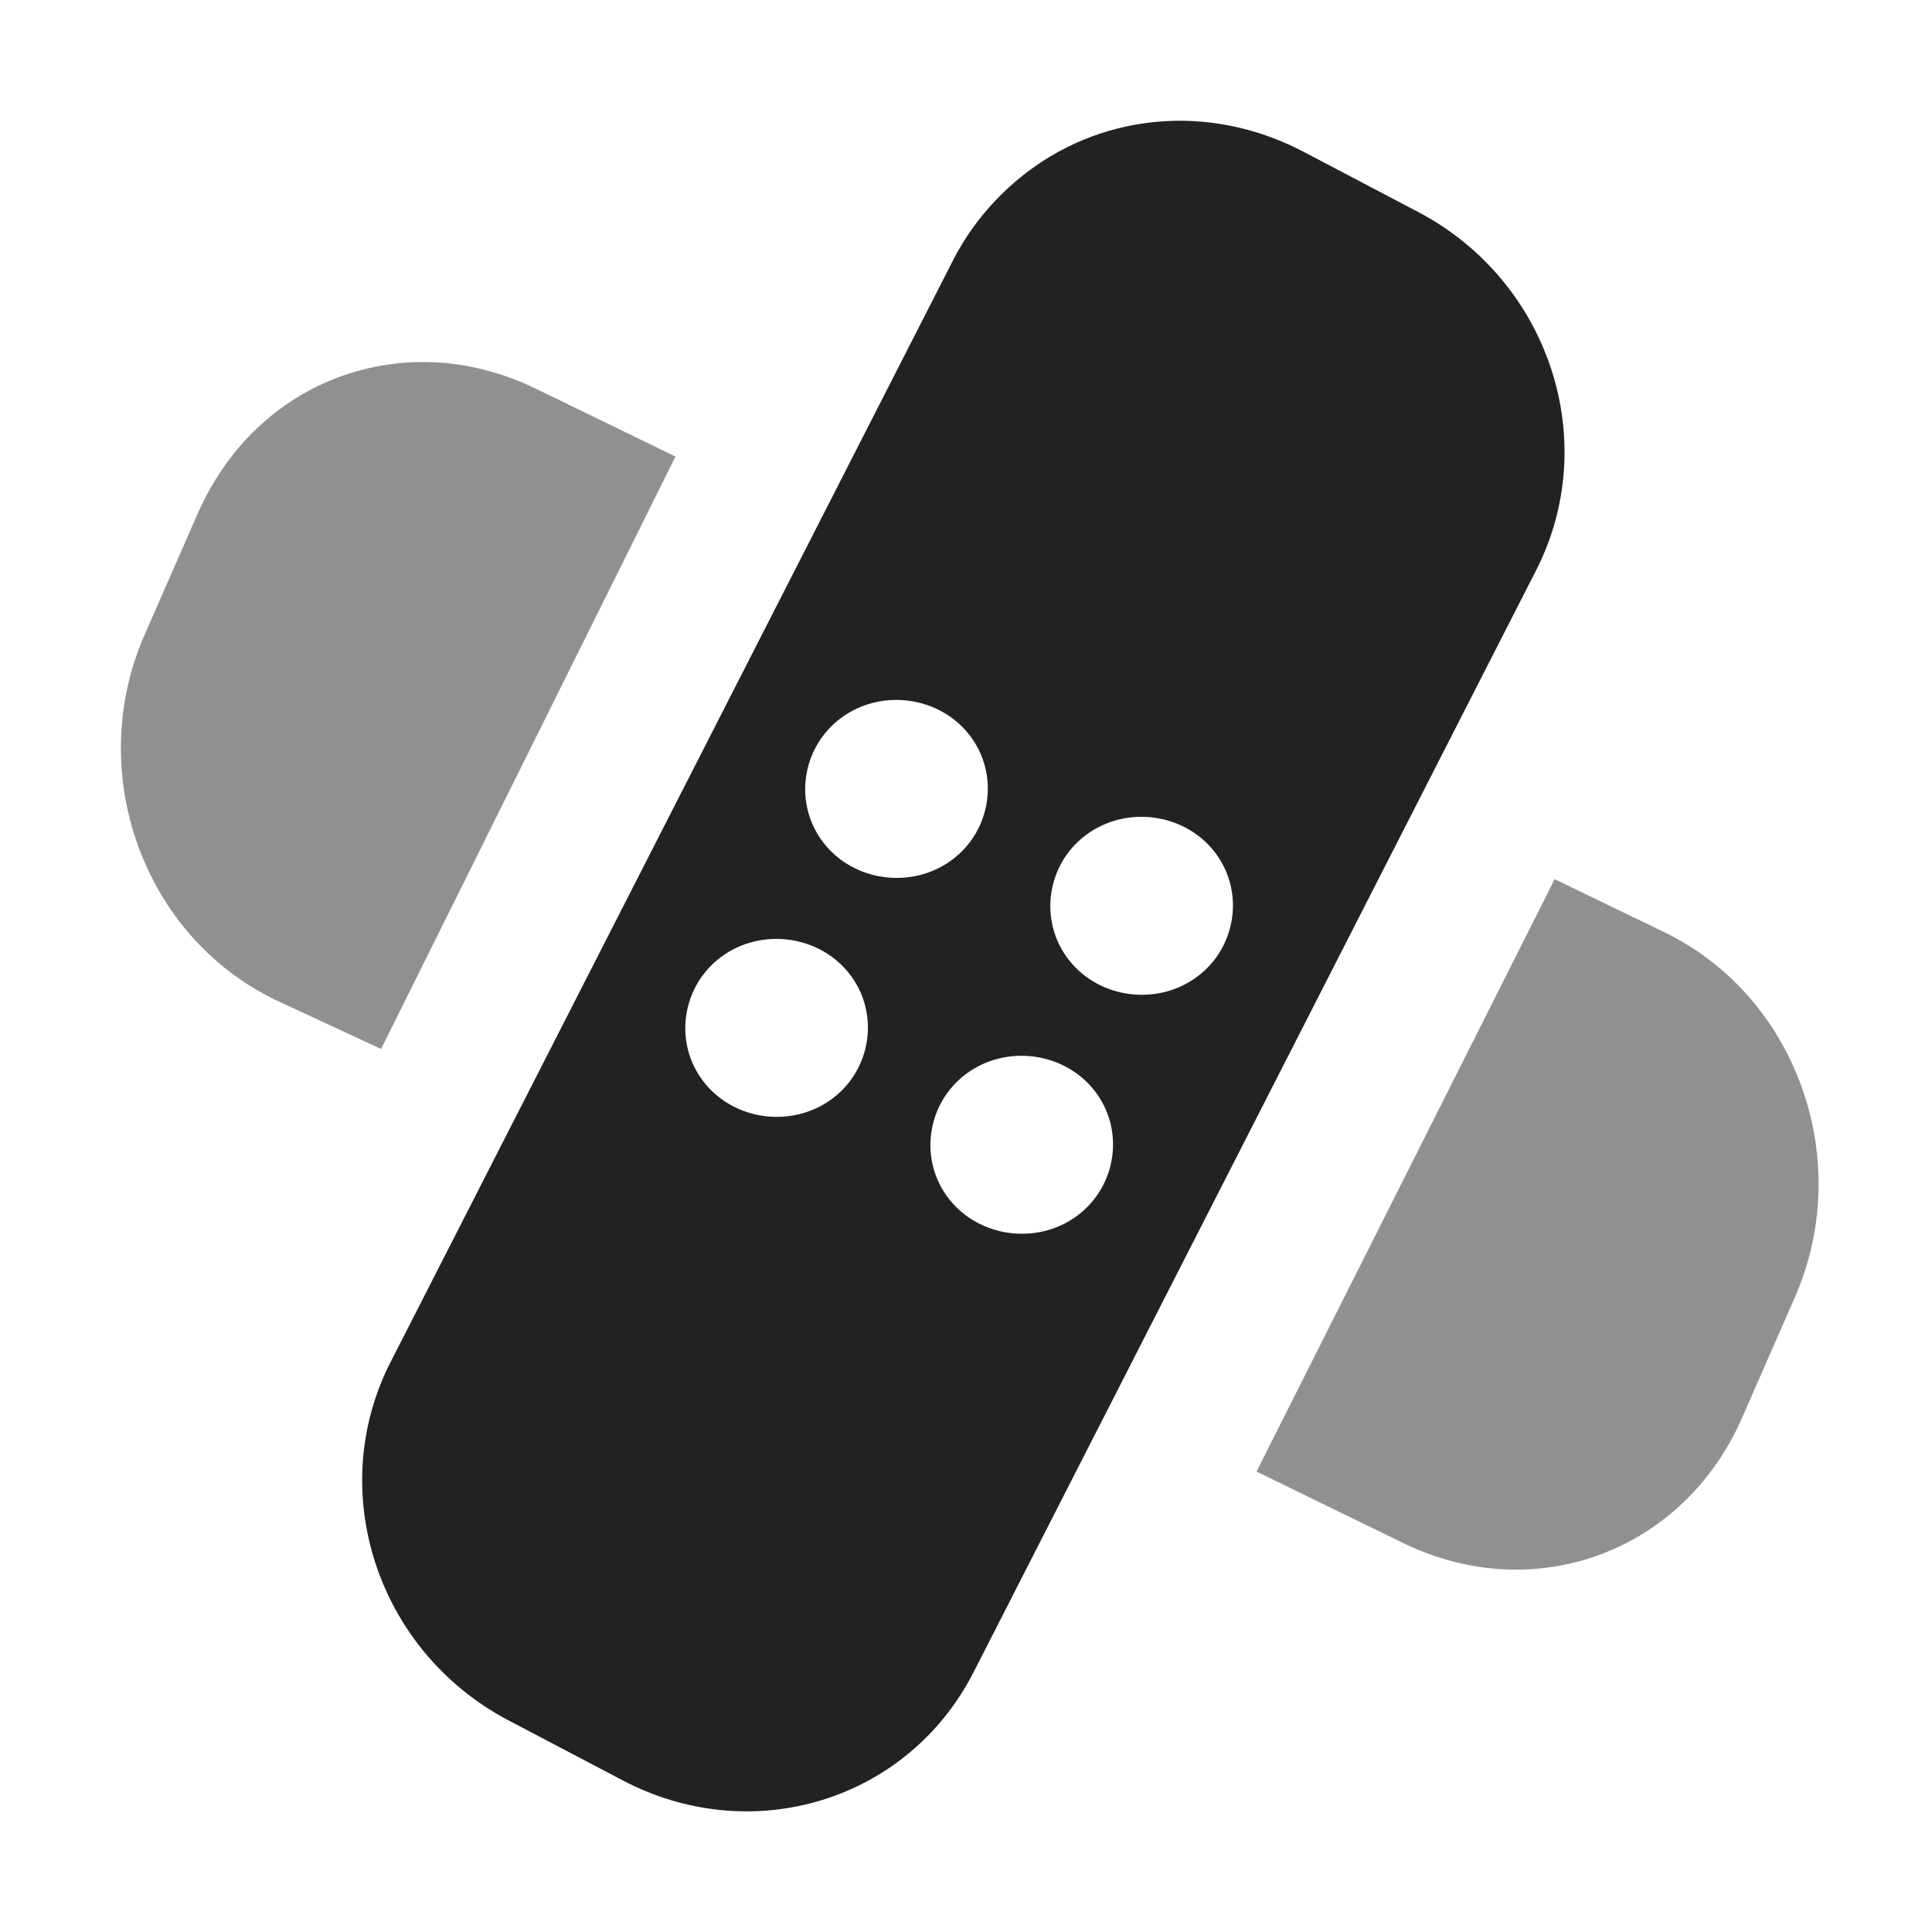 <?xml version="1.0" encoding="UTF-8" standalone="no"?>
<svg
   xmlns:osb="http://www.openswatchbook.org/uri/2009/osb"
   xmlns:dc="http://purl.org/dc/elements/1.1/"
   xmlns:cc="http://creativecommons.org/ns#"
   xmlns:rdf="http://www.w3.org/1999/02/22-rdf-syntax-ns#"
   xmlns:svg="http://www.w3.org/2000/svg"
   xmlns="http://www.w3.org/2000/svg"
   xmlns:xlink="http://www.w3.org/1999/xlink"
   xmlns:sodipodi="http://sodipodi.sourceforge.net/DTD/sodipodi-0.dtd"
   xmlns:inkscape="http://www.inkscape.org/namespaces/inkscape"
   viewBox="0 0 16 16"
   id="svg7384"
   height="16"
   width="16"
   version="1.1"
   inkscape:version="0.91 r13725"
   sodipodi:docname="gimp-tool-heal.svg">
  <sodipodi:namedview
     pagecolor="#000000"
     bordercolor="#a6a6a6"
     borderopacity="1"
     objecttolerance="10"
     gridtolerance="10"
     guidetolerance="10"
     inkscape:pageopacity="0"
     inkscape:pageshadow="2"
     inkscape:window-width="501"
     inkscape:window-height="405"
     id="namedview1508"
     showgrid="false"
     inkscape:zoom="14.749993"
     inkscape:cx="-70.588539"
     inkscape:cy="16.098234"
     inkscape:window-x="0"
     inkscape:window-y="27"
     inkscape:window-maximized="0"
     inkscape:current-layer="svg7384" />
  <defs
     id="defs7386">
    <linearGradient
       osb:paint="solid"
       id="linearGradient8074">
      <stop
         id="stop8072"
         offset="0"
         style="stop-color:#222222;stop-opacity:1;" />
    </linearGradient>
    <linearGradient
       osb:paint="solid"
       id="linearGradient7561">
      <stop
         id="stop7558"
         offset="0"
         style="stop-color:#474747;stop-opacity:1;" />
    </linearGradient>
    <linearGradient
       osb:paint="solid"
       id="linearGradient7548">
      <stop
         id="stop7546"
         offset="0"
         style="stop-color:#000000;stop-opacity:1;" />
    </linearGradient>
    <linearGradient
       osb:paint="solid"
       id="linearGradient7542">
      <stop
         id="stop7538"
         offset="0"
         style="stop-color:#111111;stop-opacity:1;" />
    </linearGradient>
    <linearGradient
       gradientTransform="matrix(0,-735328.32,170712.69,0,2464326300,577972450)"
       osb:paint="solid"
       id="linearGradient19282">
      <stop
         id="stop19284"
         offset="0"
         style="stop-color:#313131;stop-opacity:1;" />
    </linearGradient>
    <linearGradient
       gradientTransform="matrix(0.347,0,0,0.306,-53.352,564.038)"
       osb:paint="solid"
       id="linearGradient19282-4">
      <stop
         id="stop19284-0"
         offset="0"
         style="stop-color:#222222;stop-opacity:1;" />
    </linearGradient>
    <linearGradient
       gradientTransform="translate(179.589,234.01)"
       gradientUnits="userSpaceOnUse"
       y2="205"
       x2="113.957"
       y1="205"
       x1="104"
       id="linearGradient10544"
       xlink:href="#linearGradient19282-4" />
    <linearGradient
       gradientTransform="translate(179.589,234.01)"
       gradientUnits="userSpaceOnUse"
       y2="-12.001"
       x2="-124.939"
       y1="-12.001"
       x1="-138.998"
       id="linearGradient10550"
       xlink:href="#linearGradient19282-4" />
  </defs>
  <g
     transform="translate(111.045,-298.533)"
     style="display:inline"
     id="tools">
    <g
       transform="translate(-212.045,101.533)"
       id="gimp-tool-heal"
       style="display:inline">
      <path
         id="path82132"
         d="m 109.436,198.481 c -0.216,0.179 -0.408,0.408 -0.544,0.676 l -4.658,9.124 c -0.545,1.07 -0.108,2.389 0.967,2.961 l 0.946,0.497 c 1.075,0.572 2.372,0.177 2.917,-0.893 l 4.658,-9.124 c 0.545,-1.07 0.108,-2.389 -0.967,-2.961 l -0.946,-0.497 c -0.806,-0.429 -1.726,-0.32 -2.373,0.217 z m -1.471,4.465 c 0.33,-0.245 0.811,-0.182 1.062,0.139 0.252,0.321 0.187,0.791 -0.143,1.036 -0.33,0.245 -0.811,0.182 -1.062,-0.139 -0.252,-0.321 -0.187,-0.791 0.143,-1.036 z m -0.993,1.979 c 0.33,-0.245 0.811,-0.182 1.062,0.139 0.252,0.321 0.187,0.791 -0.143,1.036 -0.33,0.245 -0.811,0.182 -1.062,-0.139 -0.252,-0.321 -0.187,-0.791 0.143,-1.036 z m 3.023,-1.011 c 0.33,-0.245 0.811,-0.182 1.062,0.139 0.252,0.321 0.187,0.791 -0.143,1.036 -0.33,0.245 -0.811,0.182 -1.062,-0.139 -0.252,-0.321 -0.187,-0.791 0.143,-1.036 z m -0.993,1.979 c 0.33,-0.245 0.811,-0.182 1.062,0.139 0.252,0.321 0.187,0.791 -0.143,1.036 -0.33,0.245 -0.811,0.182 -1.062,-0.139 -0.252,-0.321 -0.187,-0.791 0.143,-1.036 z"
         style="display:inline;fill:url(#linearGradient10544);fill-opacity:1;stroke:none"
         inkscape:connector-curvature="0" />
      <path
         style="display:inline;opacity:0.5;fill:url(#linearGradient10550);fill-opacity:1;stroke:none"
         d="m -136.406,-17 c -0.84,-0.035 -1.609,0.436 -1.969,1.281 l -0.438,1 c -0.48,1.128 3.9e-4,2.471 1.094,3 l 0.875,0.406 2.438,-4.906 -1.156,-0.562 c -0.273,-0.132 -0.564,-0.207 -0.844,-0.219 z m 9.281,4.281 -2.469,4.906 1.219,0.594 c 1.093,0.529 2.332,0.065 2.812,-1.062 l 0.438,-1 c 0.48,-1.128 -3.8e-4,-2.471 -1.094,-3 z"
         transform="translate(241,217)"
         id="path82165"
         inkscape:connector-curvature="0" />
    </g>
  </g>
</svg>
